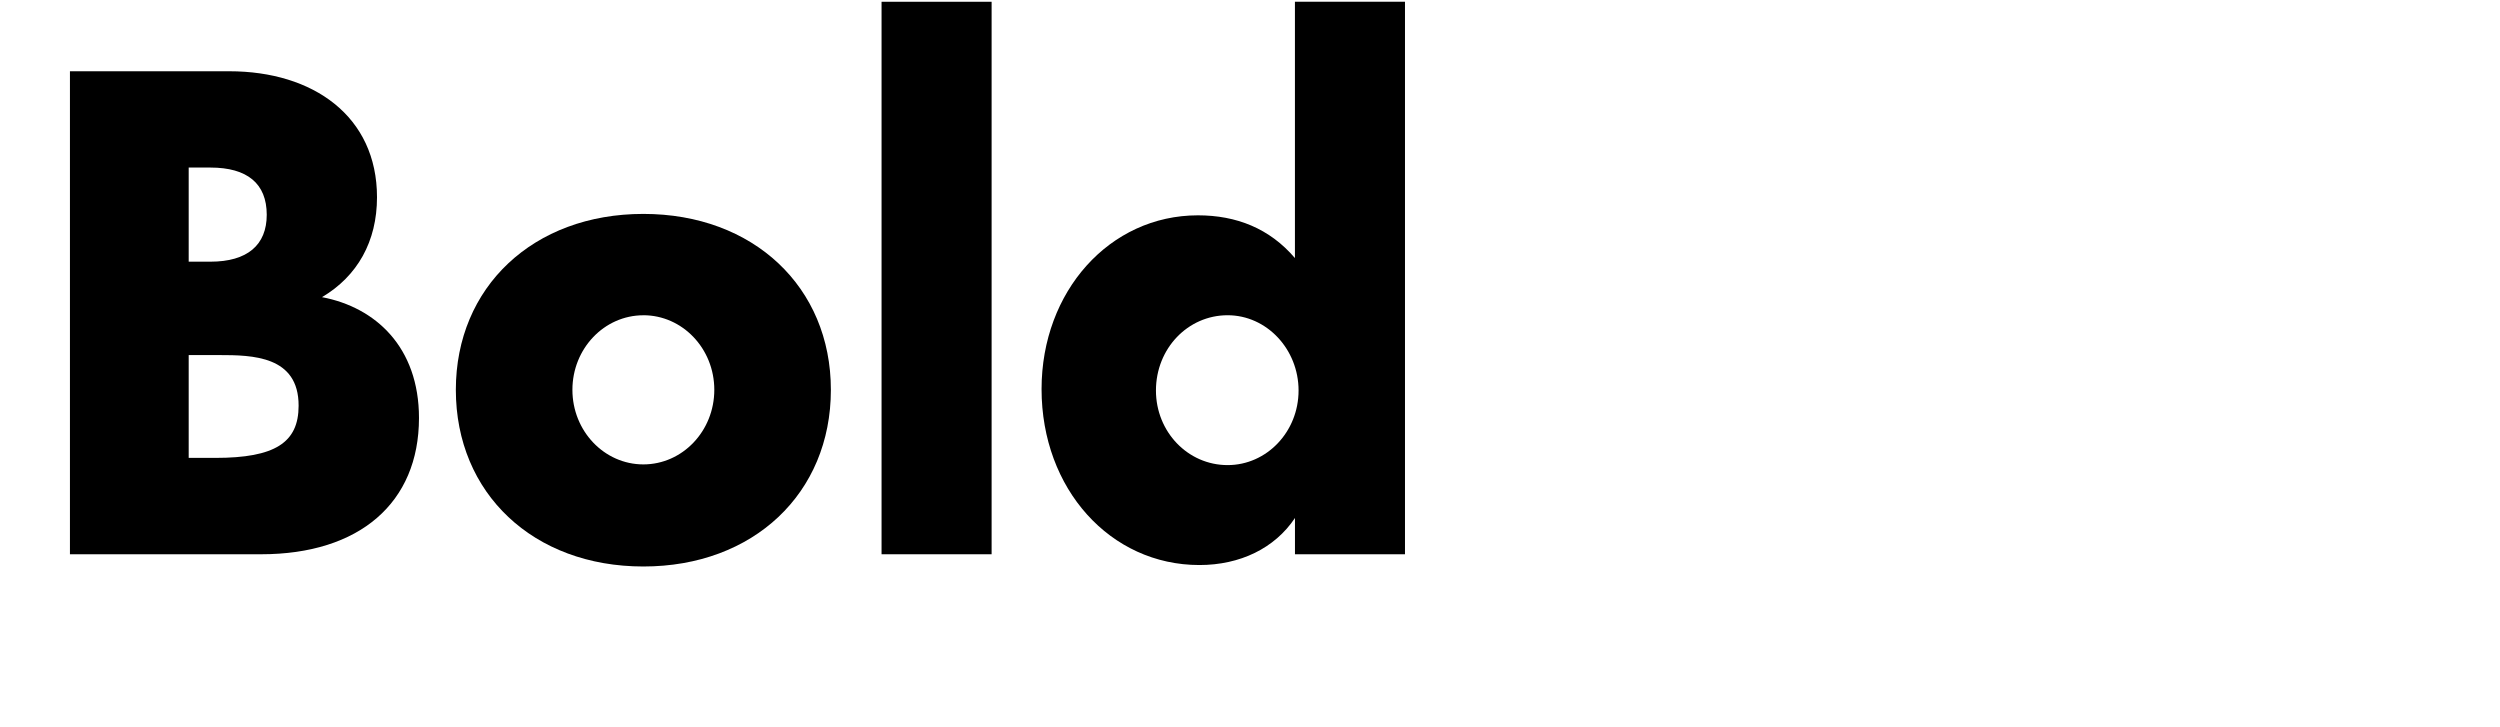 <?xml version="1.0" encoding="UTF-8"?> <svg xmlns="http://www.w3.org/2000/svg" viewBox="0 0 721.68 210"><defs><style>.cls-1{fill:none;}</style></defs><g id="Bounding_box" data-name="Bounding box"><rect class="cls-1" width="721.81" height="210"></rect></g><g id="Typeface"><path d="M75.37,160H20.19V20.57h46c24.25,0,42.64,13,42.64,36.37,0,12.75-5.64,22.78-15.88,28.84,15.46,2.93,28,14.42,28,34.9C120.93,145.14,103.79,160,75.37,160ZM60.74,48.37H54.47V75.54h6.27C71.4,75.54,77,70.73,77,62,77,53,71.4,48.37,60.74,48.37Zm2.51,54.13H54.47v29.68H62.2c17.14,0,24-4.39,24-15.05C86.24,102.71,72.86,102.5,63.25,102.5Z"></path><path d="M185.72,163.53c-31.77,0-54.13-21.11-54.13-51,0-29.68,22.36-50.78,54.13-50.78s54.13,21.1,54.13,50.78C239.85,142.42,217.49,163.53,185.72,163.53Zm0-72.52c-11.28,0-20.48,9.61-20.48,21.52s9.2,21.53,20.48,21.53,20.48-9.61,20.48-21.53S197,91,185.72,91Z"></path><path d="M254.48,160V.51h31.77V160Z"></path><path d="M373.82,160V149.53c-5.85,8.77-15.88,13.58-27.59,13.58-25.71,0-45.56-21.94-45.56-50.79,0-28.21,19.65-50.16,45.14-50.16,11.08,0,20.69,3.77,28,12.34V.51h31.77V160ZM354.38,91c-11.49,0-20.69,9.61-20.69,21.73,0,11.91,9.2,21.53,20.69,21.53,11.29,0,20.48-9.62,20.48-21.53S365.67,91,354.38,91Z"></path></g></svg> 